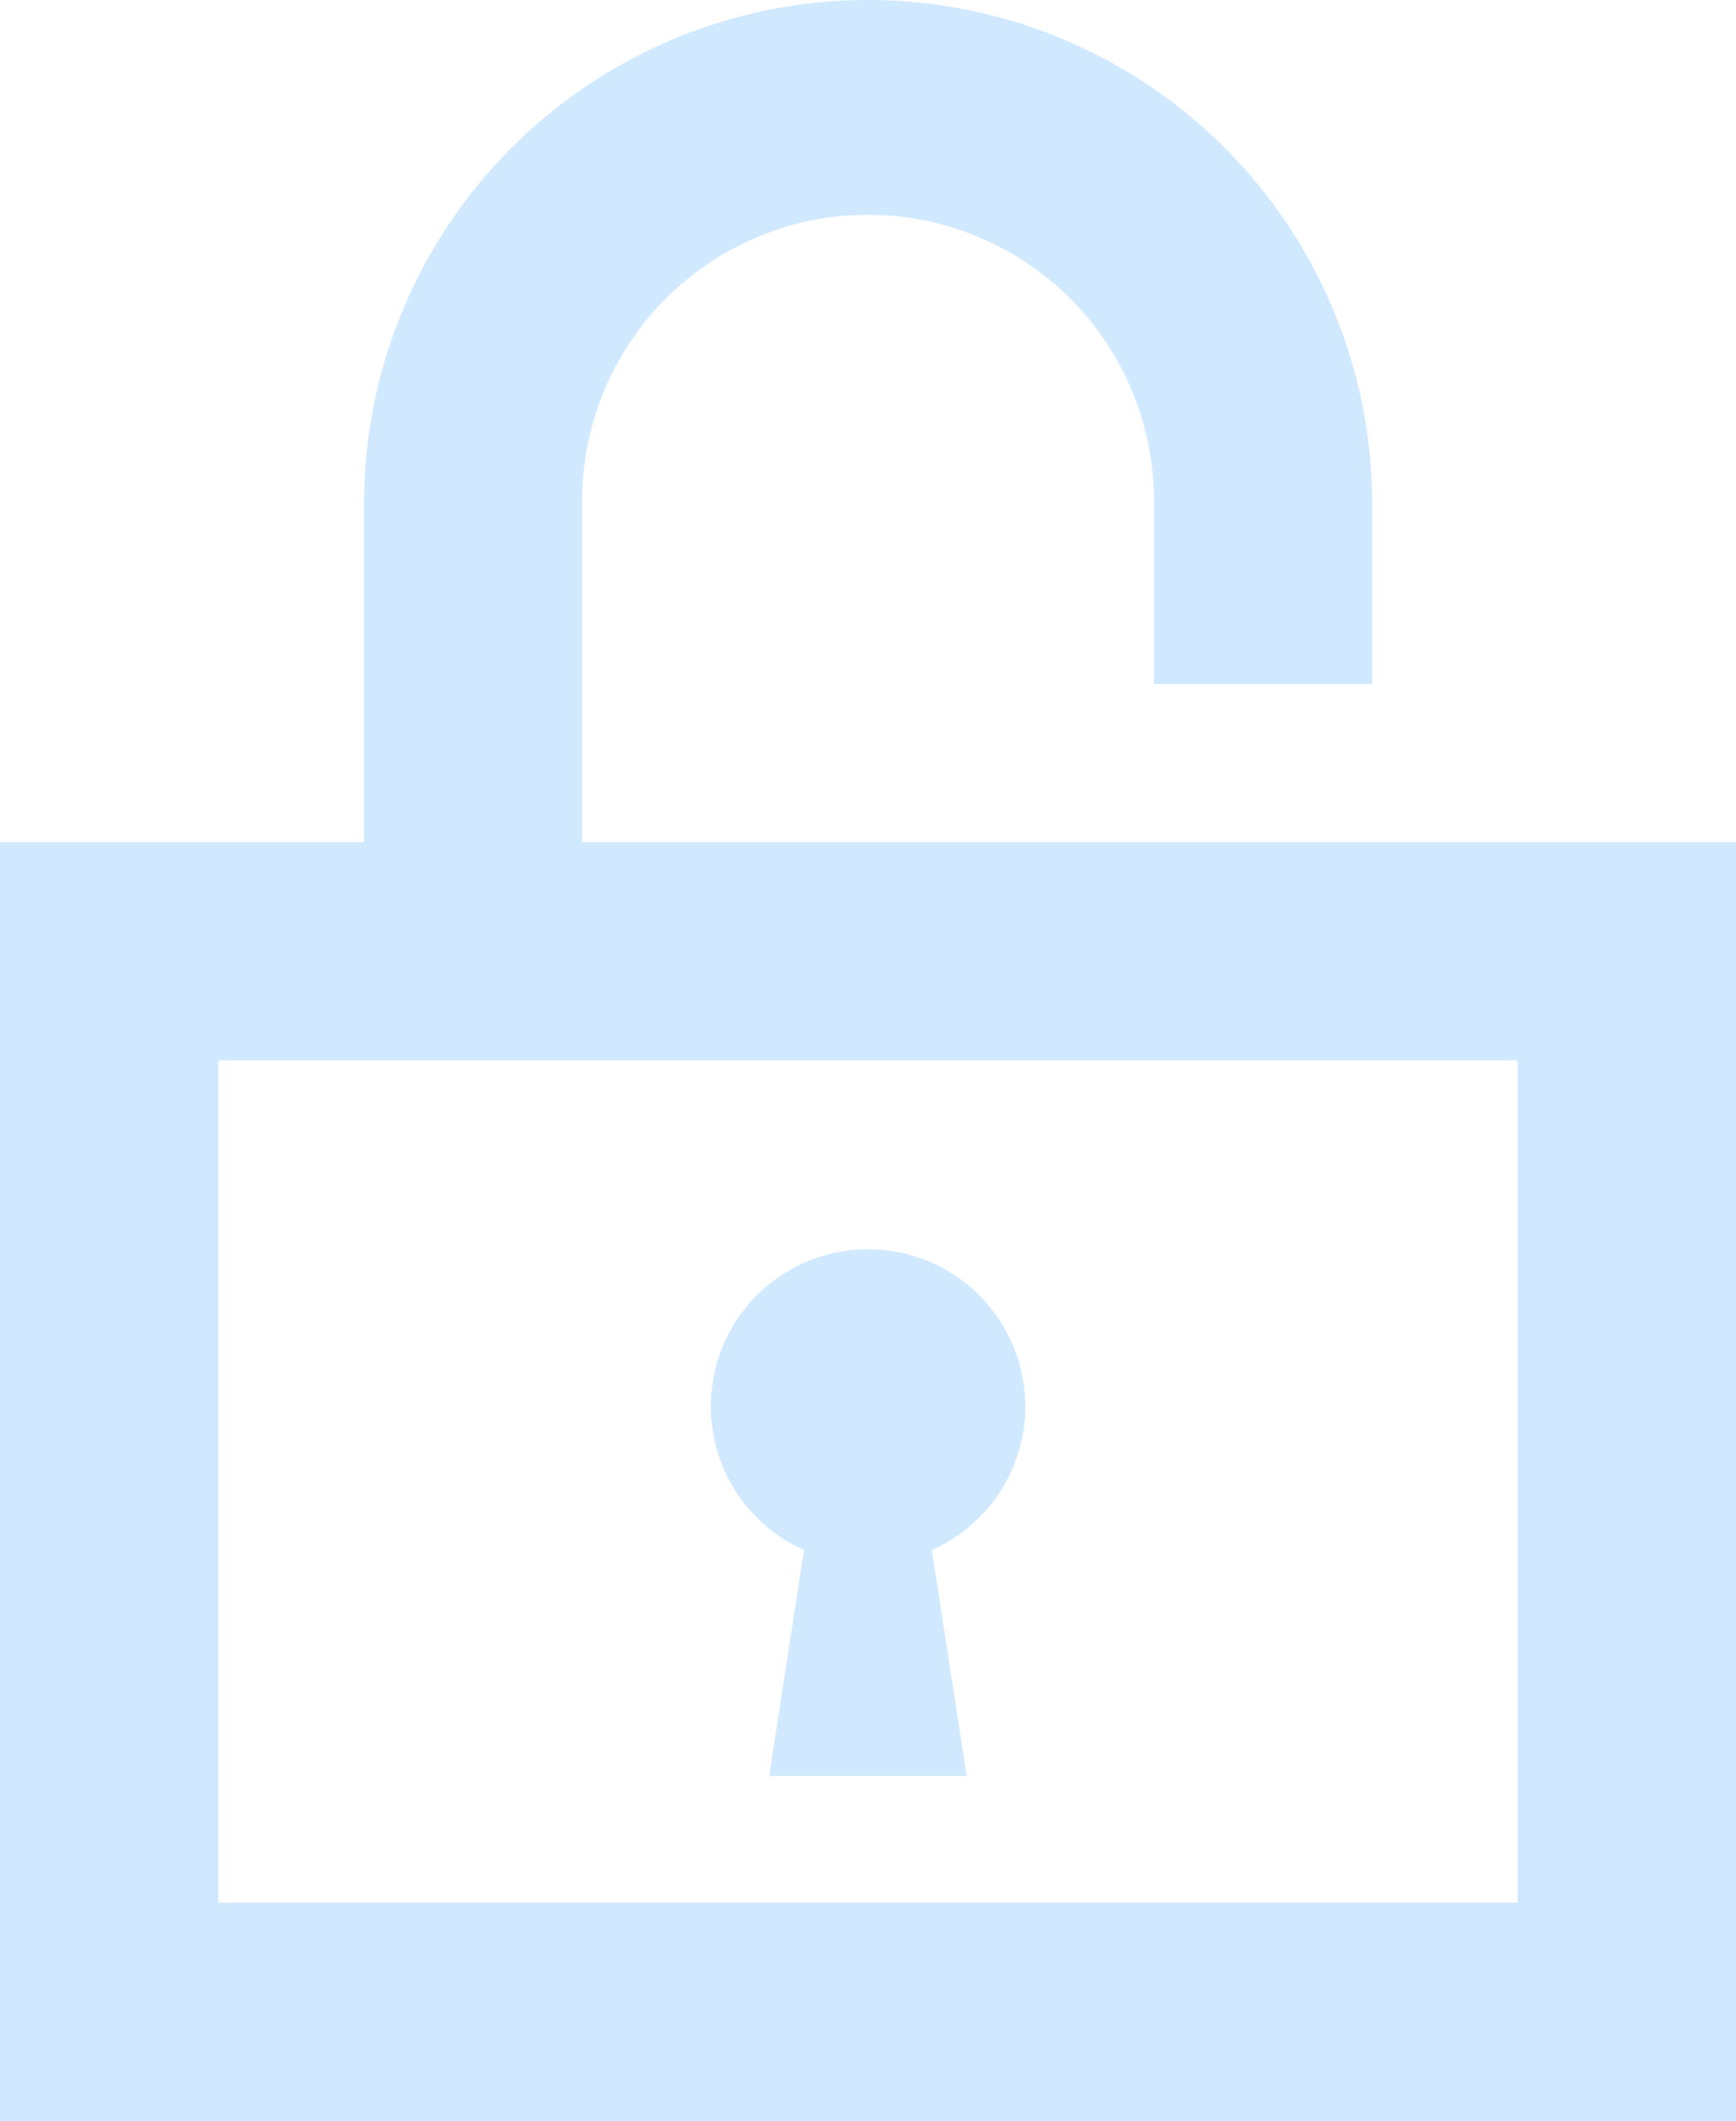 <svg xmlns="http://www.w3.org/2000/svg" width="42.357" height="51.743" viewBox="0 0 42.357 51.743">
  <g id="グループ_4335" data-name="グループ 4335" transform="translate(-46.438)" style="isolation: isolate">
    <path id="パス_4269" data-name="パス 4269" d="M60.642,20.545V12.3a6.976,6.976,0,1,1,13.951,0v4.387h5.326V12.3a12.3,12.3,0,0,0-24.6,0v8.244H46.438v31.2H88.795v-31.2Zm-8.877,5.326h31.7V46.417h-31.7Z" transform="translate(0 0)" fill="#d0e9ff"/>
    <path id="パス_4270" data-name="パス 4270" d="M225.72,305.43a3.836,3.836,0,1,0-5.4,3.5l-.848,5.508h4.818l-.85-5.508A3.83,3.83,0,0,0,225.72,305.43Z" transform="translate(-154.266 -271.115)" fill="#d0e9ff"/>
  </g>
</svg>
